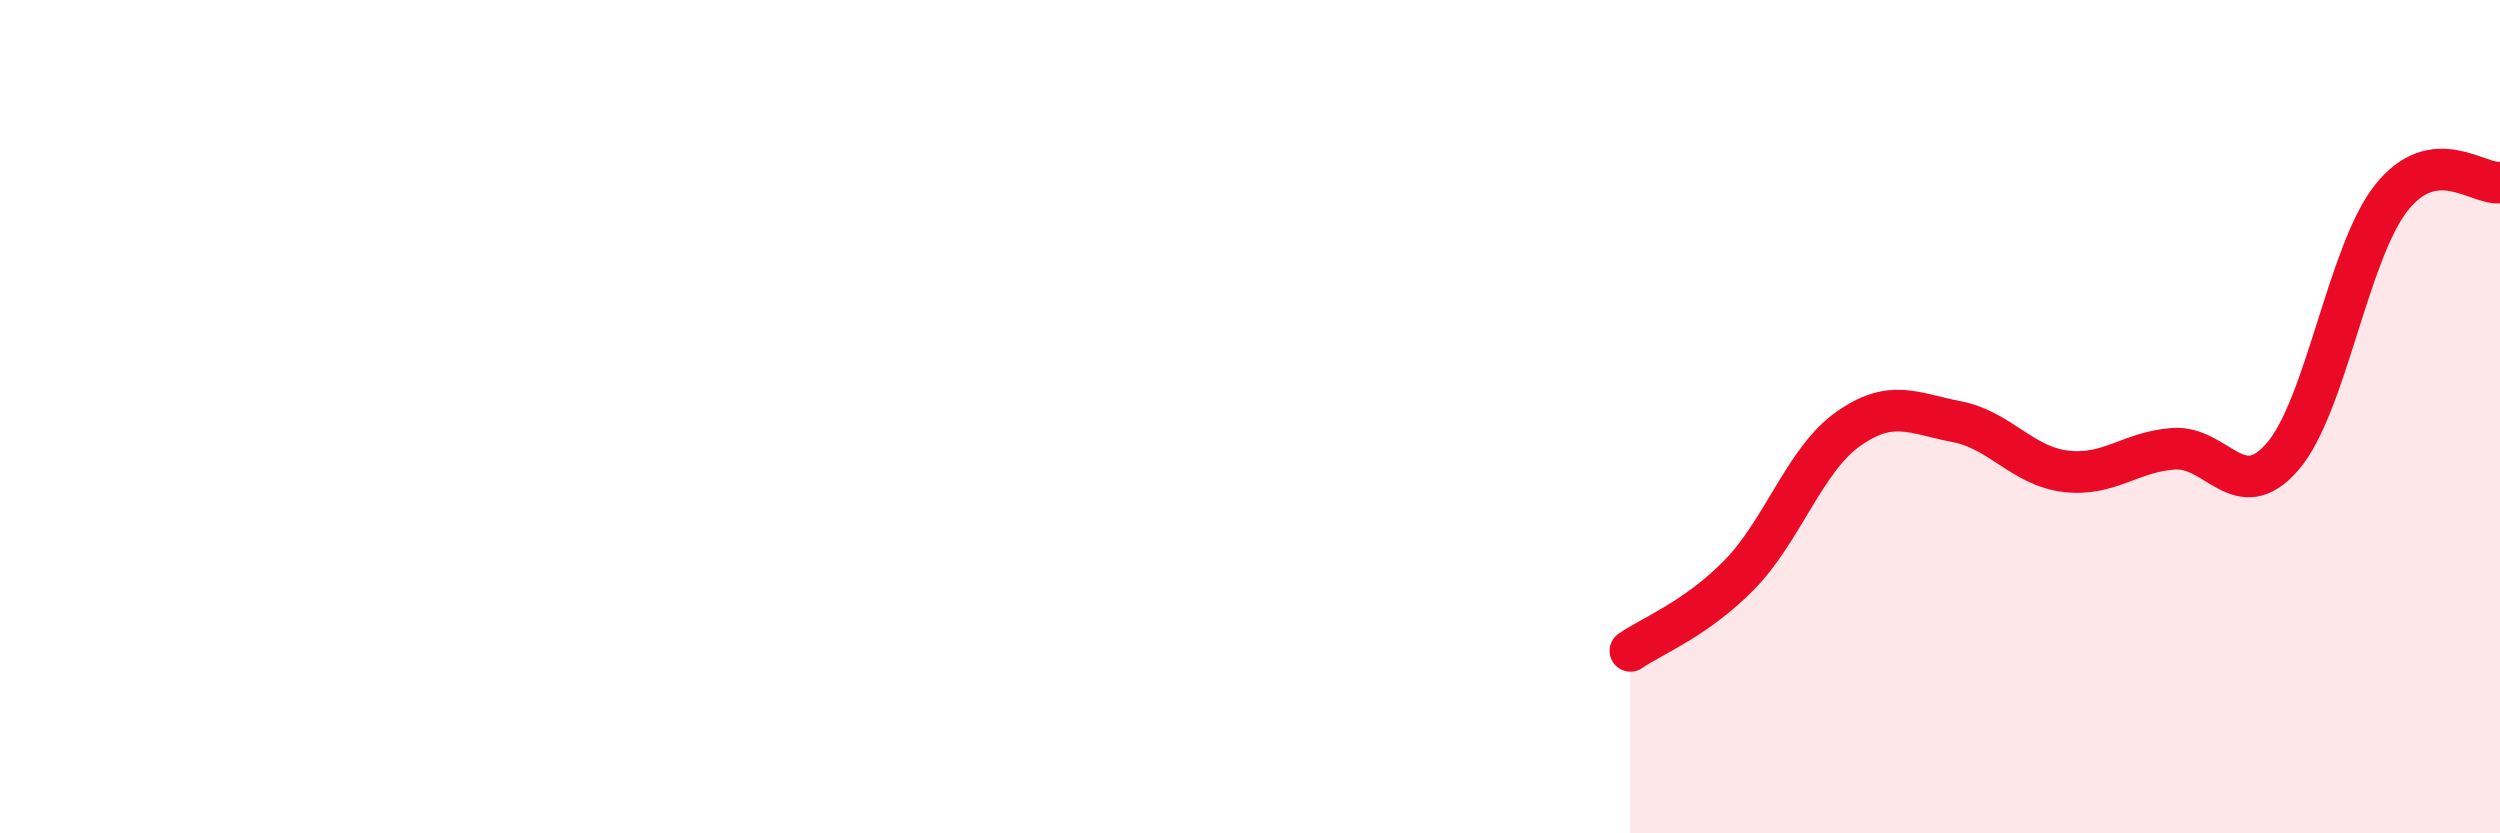 
    <svg width="60" height="20" viewBox="0 0 60 20" xmlns="http://www.w3.org/2000/svg">
      <path
        d="M 39.13,15.62 C 39.65,15.26 40.7,14.86 41.74,13.8 C 42.78,12.74 43.31,11.04 44.35,10.3 C 45.39,9.56 45.92,9.92 46.96,10.12 C 48,10.32 48.53,11.18 49.57,11.31 C 50.61,11.44 51.13,10.84 52.17,10.77 C 53.21,10.7 53.74,12.16 54.78,10.96 C 55.82,9.76 56.35,6.07 57.39,4.75 C 58.43,3.43 59.48,4.45 60,4.38L60 20L39.13 20Z"
        fill="#EB0A25"
        opacity="0.1"
        stroke-linecap="round"
        stroke-linejoin="round"
      />
      <path
        d="M 39.13,15.62 C 39.65,15.26 40.7,14.86 41.74,13.8 C 42.78,12.74 43.31,11.04 44.35,10.3 C 45.39,9.56 45.92,9.92 46.96,10.12 C 48,10.32 48.53,11.18 49.57,11.31 C 50.61,11.44 51.13,10.84 52.17,10.77 C 53.21,10.7 53.74,12.16 54.78,10.96 C 55.82,9.76 56.35,6.07 57.39,4.75 C 58.43,3.43 59.48,4.45 60,4.38"
        stroke="#EB0A25"
        stroke-width="1"
        fill="none"
        stroke-linecap="round"
        stroke-linejoin="round"
      />
    </svg>
  